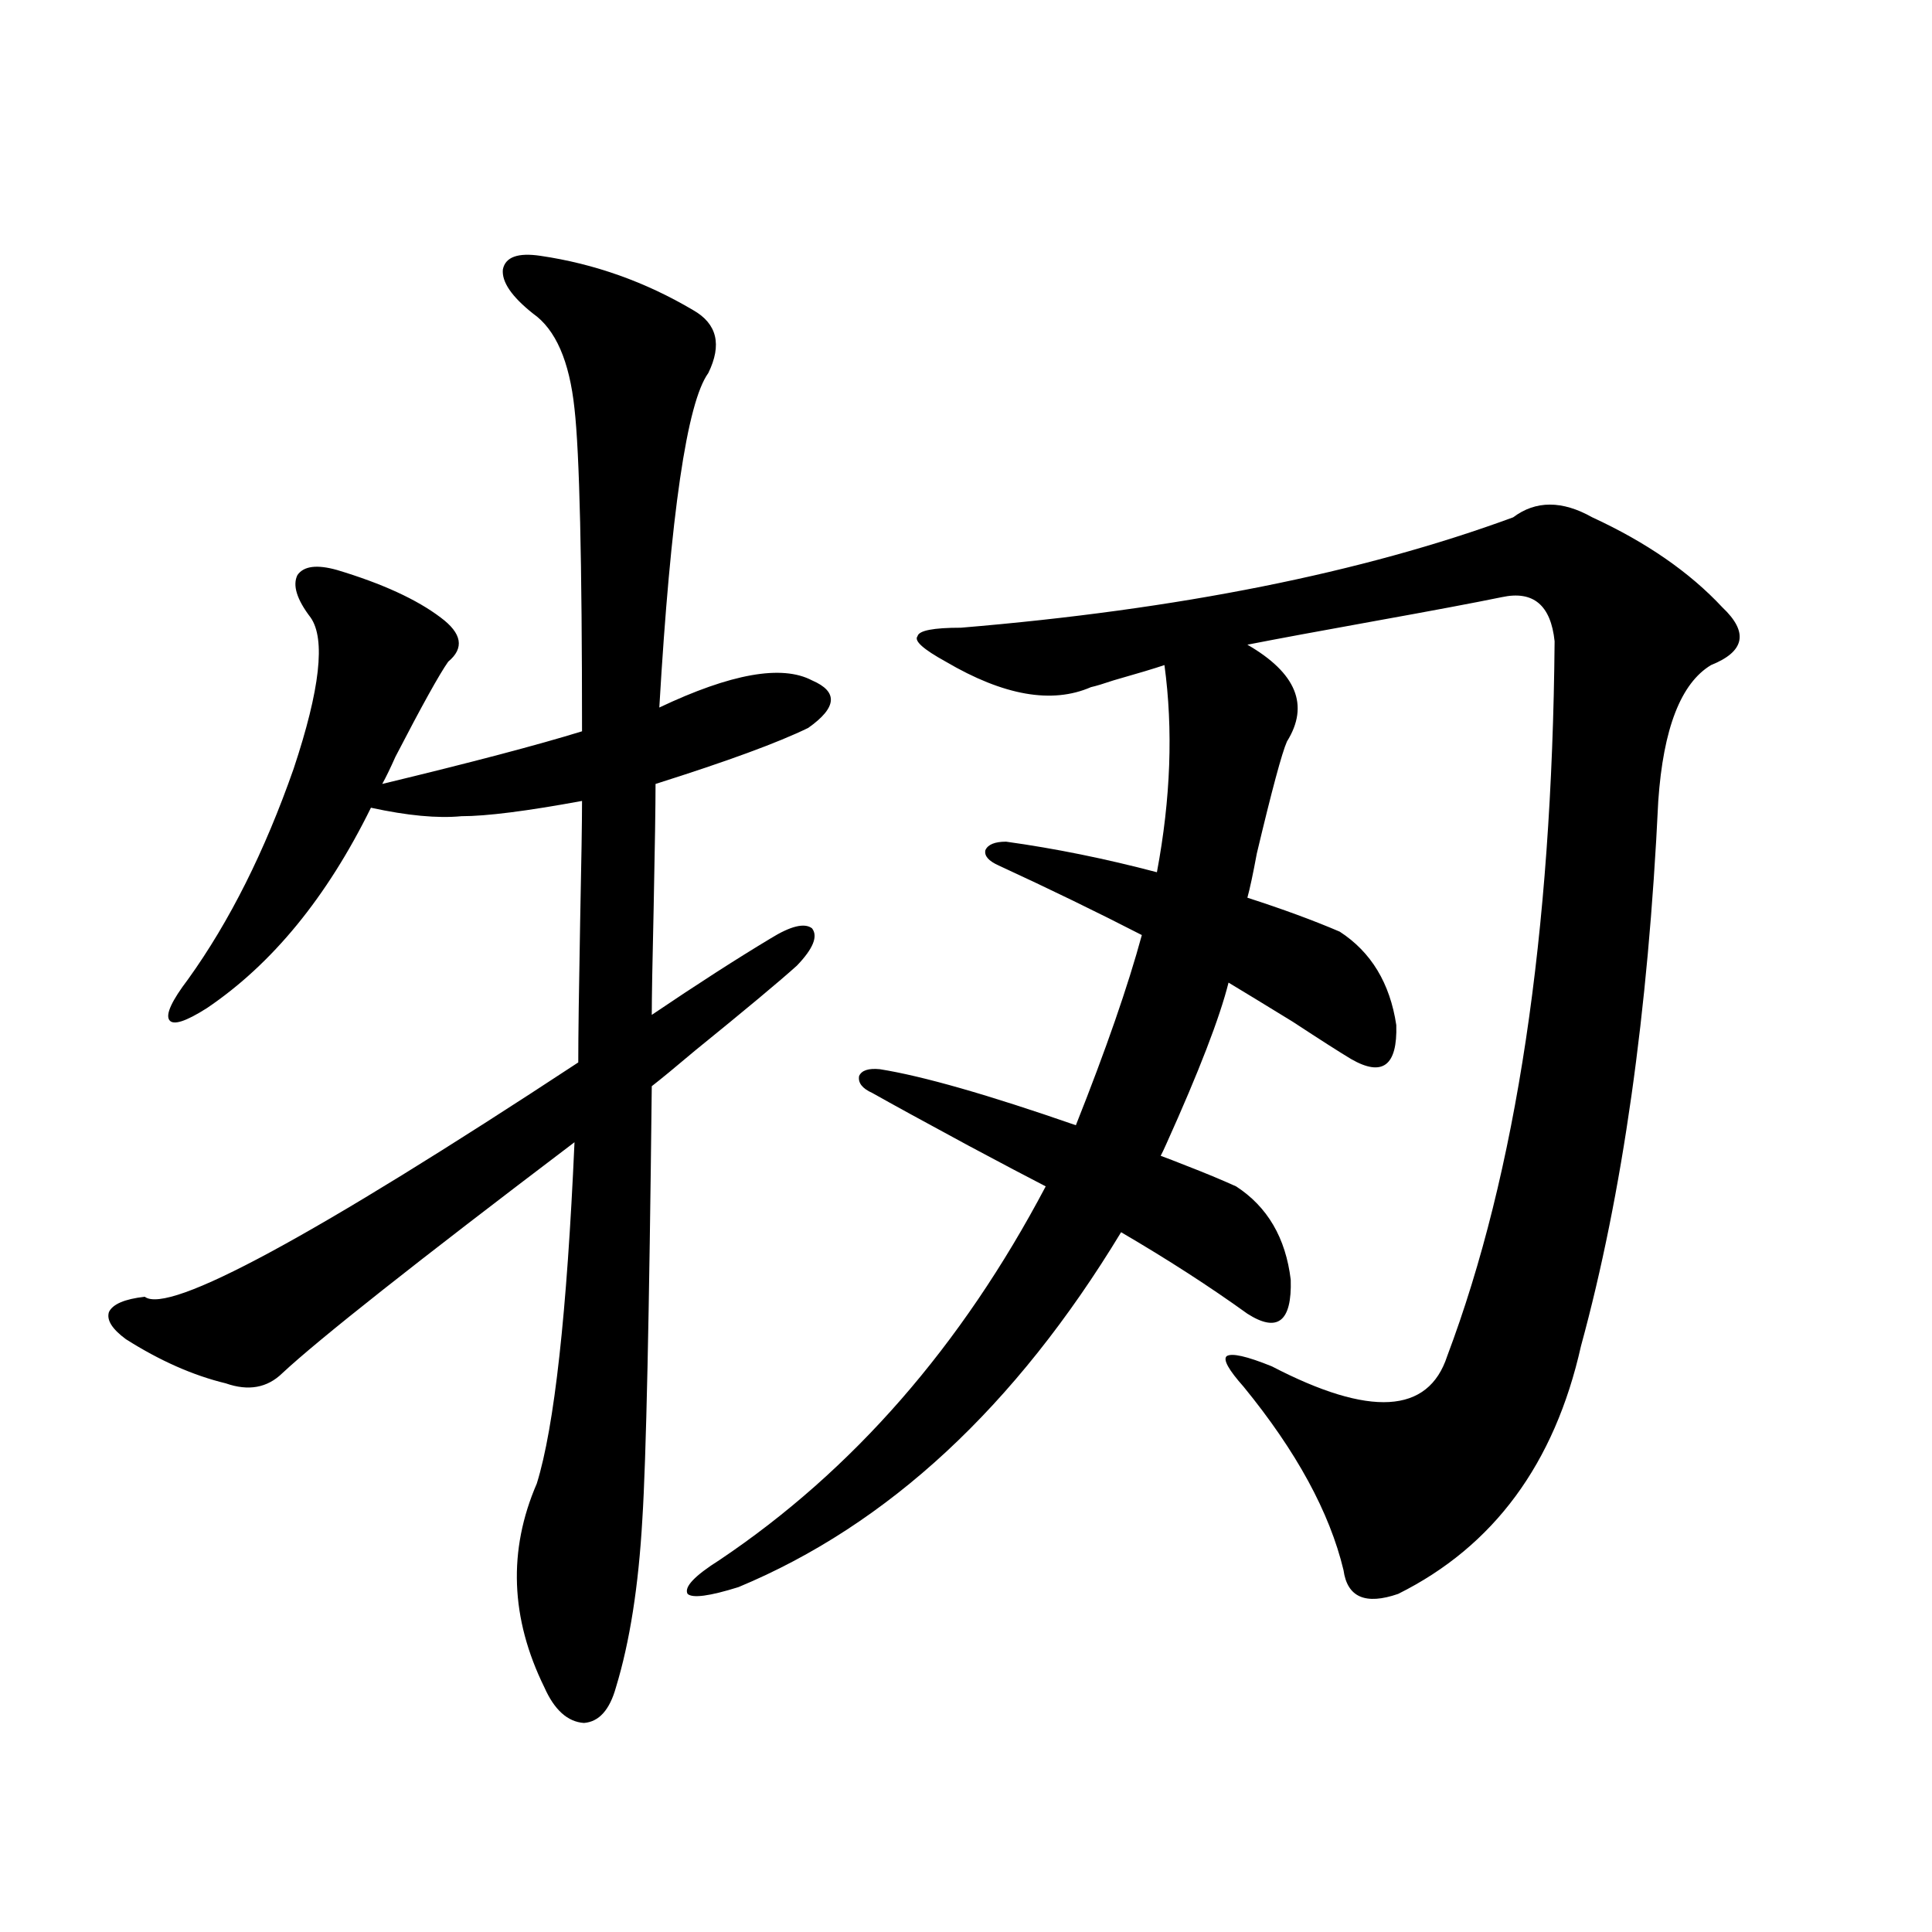 <?xml version="1.0" encoding="utf-8"?>
<!-- Generator: Adobe Illustrator 16.0.0, SVG Export Plug-In . SVG Version: 6.00 Build 0)  -->
<!DOCTYPE svg PUBLIC "-//W3C//DTD SVG 1.1//EN" "http://www.w3.org/Graphics/SVG/1.1/DTD/svg11.dtd">
<svg version="1.1" id="图层_1" xmlns="http://www.w3.org/2000/svg" xmlns:xlink="http://www.w3.org/1999/xlink" x="0px" y="0px"
	 width="1000px" height="1000px" viewBox="0 0 1000 1000" enable-background="new 0 0 1000 1000" xml:space="preserve">
<path d="M279.798,132.426c27.957,4.106,54.298,13.486,79.022,28.125c12.348,7.031,14.954,17.881,7.805,32.52
	c-11.066,15.244-19.512,72.949-25.365,173.145c37.072-17.578,63.413-22.261,79.022-14.063c13.658,5.864,13.003,14.063-1.951,24.609
	c-15.609,7.622-41.95,17.29-79.022,29.004c0,11.138-0.335,32.52-0.976,64.16c-0.655,28.125-0.976,46.582-0.976,55.371
	c23.414-15.82,43.901-29.004,61.462-39.551c10.396-6.44,17.561-8.198,21.463-5.273c3.247,4.106,0.641,10.547-7.805,19.336
	c-9.115,8.213-26.676,22.852-52.682,43.945c-10.411,8.789-17.896,14.941-22.438,18.457c-1.311,118.955-2.927,193.662-4.878,224.121
	c-1.951,34.58-6.509,63.57-13.658,87.012c-3.262,11.715-8.78,17.867-16.585,18.457c-8.46-0.59-15.289-6.742-20.487-18.457
	c-17.561-35.746-18.871-70.889-3.902-105.469c9.101-29.292,15.609-88.179,19.512-176.66
	c-81.949,62.114-132.359,101.953-151.216,119.531c-7.805,7.622-17.561,9.38-29.268,5.273c-16.92-4.092-34.146-11.714-51.706-22.852
	c-7.164-5.273-10.091-9.956-8.78-14.063c1.951-4.092,8.125-6.729,18.536-7.91c12.348,9.38,87.147-31.05,224.385-121.289
	c0-13.472,0.32-37.793,0.976-72.949c0.641-31.05,0.976-51.855,0.976-62.402c-28.627,5.273-49.435,7.91-62.438,7.91
	c-12.362,1.182-27.972-0.288-46.828-4.395c-22.773,46.294-51.065,80.859-84.876,103.711c-11.066,7.031-17.561,9.092-19.512,6.152
	c-1.951-2.925,1.296-9.956,9.756-21.094c21.463-29.883,39.664-66.206,54.633-108.984c13.658-41.006,16.585-67.085,8.78-78.223
	c-7.164-9.365-9.436-16.699-6.829-21.973c3.247-4.683,10.076-5.562,20.487-2.637c23.414,7.031,41.295,15.244,53.657,24.609
	c11.052,8.213,12.348,15.82,3.902,22.852c-4.558,6.455-13.658,22.852-27.316,49.219c-2.606,5.864-4.878,10.547-6.829,14.063
	c46.173-11.123,80.639-20.215,103.412-27.246c0-88.467-1.311-144.141-3.902-166.992c-2.606-24.609-9.756-41.006-21.463-49.219
	c-11.066-8.789-16.265-16.396-15.609-22.852C261.582,133.017,268.091,130.668,279.798,132.426z M516.865,447.953
	c-5.213-2.334-7.484-4.971-6.829-7.91c1.296-2.925,4.878-4.395,10.731-4.395c25.365,3.516,51.371,8.789,78.047,15.82
	c7.149-38.081,8.445-73.828,3.902-107.227c-5.213,1.758-13.993,4.395-26.341,7.91c-5.213,1.758-9.115,2.939-11.707,3.516
	c-20.167,8.789-45.212,4.395-75.12-13.184c-11.707-6.44-16.585-10.835-14.634-13.184c0.641-2.925,8.125-4.395,22.438-4.395
	c112.513-9.365,207.8-28.413,285.847-57.129c11.707-8.789,25.365-8.789,40.975,0c27.957,12.896,50.396,28.428,67.315,46.582
	c13.658,12.896,11.707,22.852-5.854,29.883c-15.609,9.38-24.725,32.822-27.316,70.313c-5.213,109.575-18.536,203.618-39.999,282.129
	c-13.658,60.947-45.212,103.711-94.632,128.32c-16.92,5.851-26.341,1.758-28.292-12.305c-7.164-29.883-24.39-61.523-51.706-94.922
	c-7.805-8.789-10.731-14.063-8.78-15.82c2.592-1.758,10.396,0,23.414,5.273c50.73,26.367,80.974,24.609,90.729-5.273
	c35.762-94.922,54.298-218.257,55.608-370.02c-1.951-18.745-11.066-26.367-27.316-22.852c-14.313,2.939-36.097,7.031-65.364,12.305
	s-51.386,9.38-66.34,12.305c25.365,14.653,32.194,31.353,20.487,50.098c-2.606,5.864-7.805,25.2-15.609,58.008
	c-1.951,10.547-3.582,18.169-4.878,22.852c18.201,5.864,34.146,11.729,47.804,17.578c16.25,10.547,26.006,26.67,29.268,48.34
	c0.641,21.094-7.164,26.958-23.414,17.578c-5.854-3.516-15.944-9.956-30.243-19.336c-14.313-8.789-25.365-15.518-33.17-20.215
	c-4.558,18.169-15.289,46.006-32.194,83.496c-1.311,2.939-2.286,4.985-2.927,6.152c3.247,1.182,7.805,2.939,13.658,5.273
	c9.101,3.516,17.561,7.031,25.365,10.547c16.25,10.547,25.686,26.67,28.292,48.34c0.641,21.685-6.829,27.549-22.438,17.578
	c-19.512-14.063-41.31-28.125-65.364-42.188c-54.633,90.239-120.652,151.475-198.044,183.691
	c-14.969,4.684-23.749,5.851-26.341,3.516c-1.951-3.516,3.567-9.365,16.585-17.578c68.932-46.279,125.195-110.742,168.776-193.359
	c-9.115-4.683-22.438-11.714-39.999-21.094c-22.773-12.305-39.358-21.382-49.755-27.246c-5.213-2.334-7.484-5.273-6.829-8.789
	c1.296-2.925,4.878-4.092,10.731-3.516c22.104,3.516,55.929,13.184,101.461,29.004c15.609-39.248,26.981-72.07,34.146-98.438
	C568.236,472.274,543.526,460.258,516.865,447.953z"/>
</svg>
